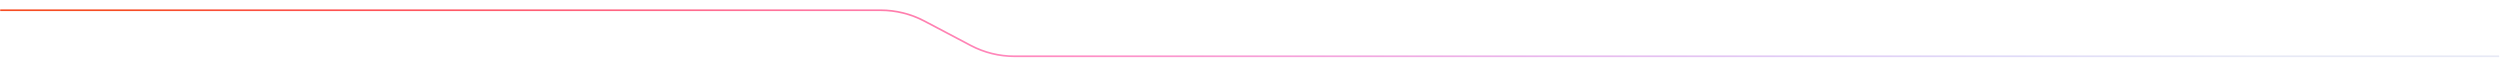 <svg width="1466" height="45" viewBox="0 0 1466 45" fill="none" xmlns="http://www.w3.org/2000/svg">
<mask id="mask0_3151_3265" style="mask-type:luminance" maskUnits="userSpaceOnUse" x="0" y="0" width="1466" height="45">
<rect width="1466" height="45" fill="url(#paint0_linear_3151_3265)"/>
</mask>
<g mask="url(#mask0_3151_3265)">
<path d="M0 6L516.4 6C525.332 6 534.13 8.176 542.033 12.339L569.224 26.662C577.126 30.825 585.924 33 594.856 33L1465.5 33.004" stroke="url(#paint1_linear_3151_3265)"/>
</g>
<defs>
<linearGradient id="paint0_linear_3151_3265" x1="0" y1="22.5" x2="1466" y2="22.5" gradientUnits="userSpaceOnUse">
<stop/>
<stop offset="0.15" stop-color="white"/>
<stop offset="0.85" stop-color="white"/>
<stop offset="1"/>
</linearGradient>
<linearGradient id="paint1_linear_3151_3265" x1="71" y1="11.723" x2="1322" y2="11.723" gradientUnits="userSpaceOnUse">
<stop stop-color="#F64D23"/>
<stop offset="0.111" stop-color="#FF5355"/>
<stop offset="0.222" stop-color="#FF637F"/>
<stop offset="0.333" stop-color="#FF78A4"/>
<stop offset="0.444" stop-color="#FF8EC4"/>
<stop offset="0.556" stop-color="#F5A4DC"/>
<stop offset="0.667" stop-color="#E9B8ED"/>
<stop offset="0.778" stop-color="#E1CBF5"/>
<stop offset="0.889" stop-color="#E0DBF8"/>
<stop offset="1" stop-color="#E7E9F5"/>
</linearGradient>
</defs>
</svg>
